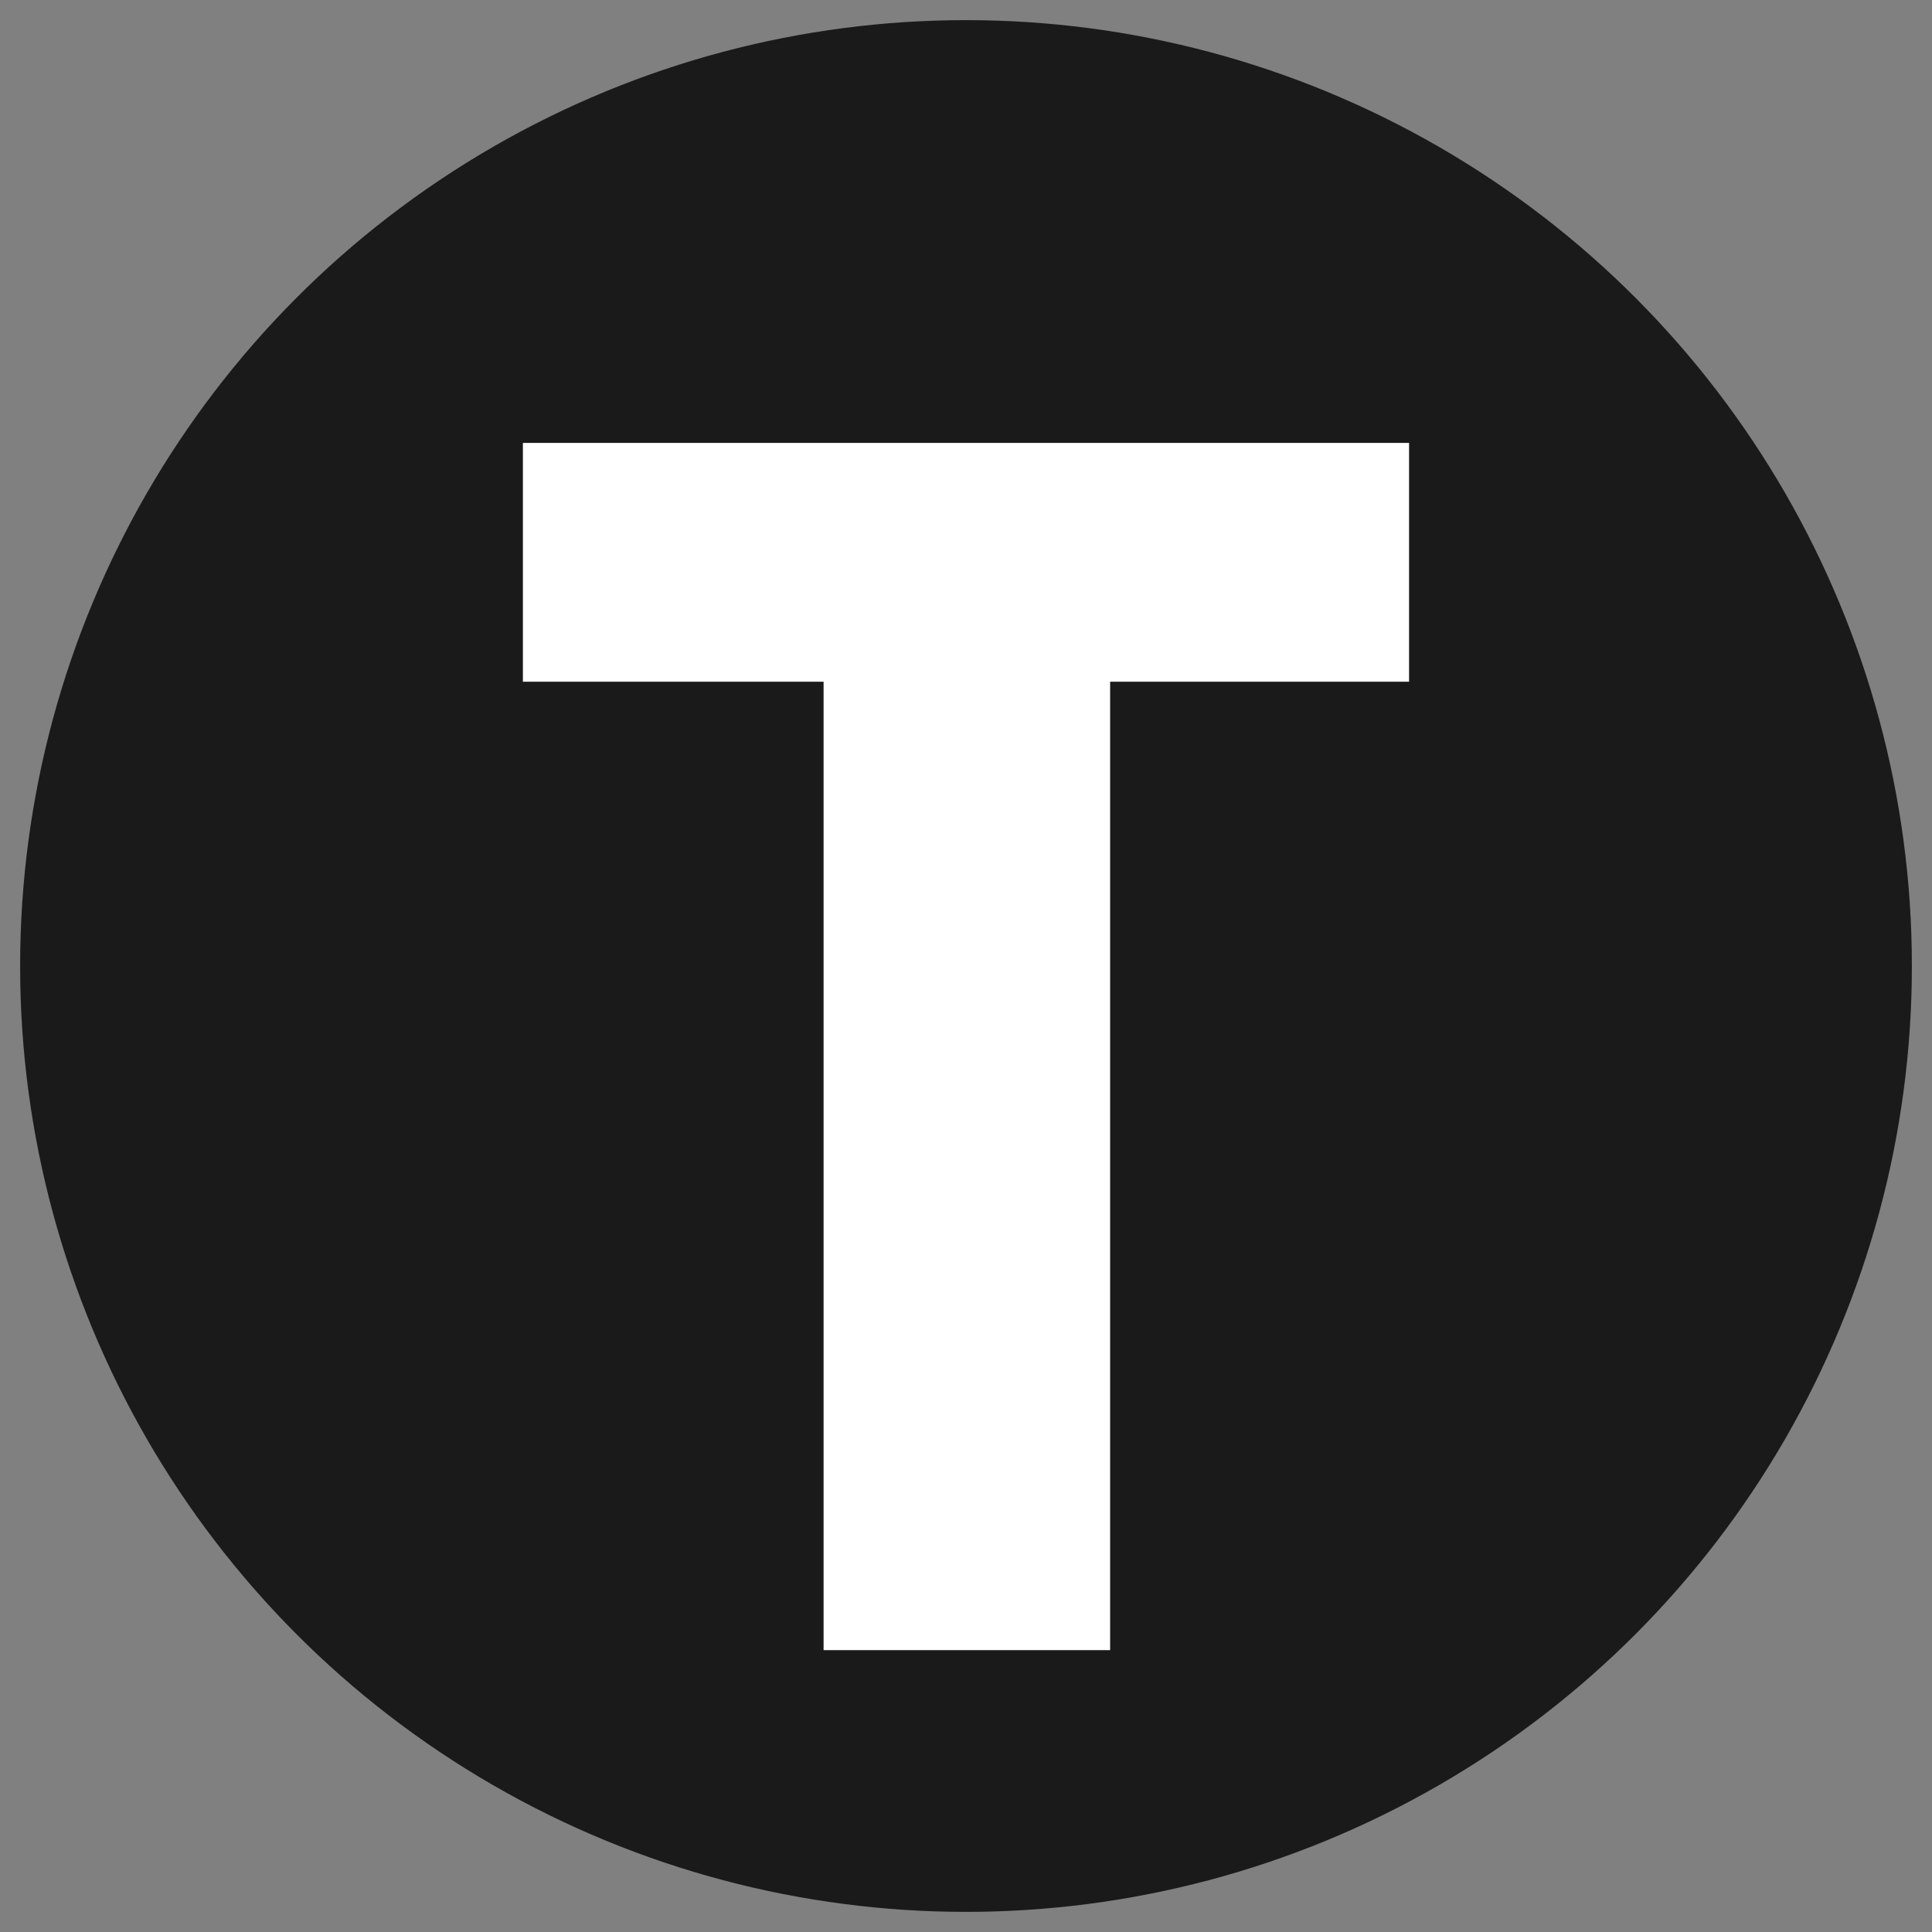 <?xml version="1.0" encoding="UTF-8" standalone="no"?>
<!-- Created with Inkscape (http://www.inkscape.org/) -->

<svg
   xmlns:dc="http://purl.org/dc/elements/1.1/"
   xmlns:cc="http://creativecommons.org/ns#"
   xmlns:rdf="http://www.w3.org/1999/02/22-rdf-syntax-ns#"
   xmlns:svg="http://www.w3.org/2000/svg"
   xmlns="http://www.w3.org/2000/svg"
   xmlns:sodipodi="http://sodipodi.sourceforge.net/DTD/sodipodi-0.dtd"
   xmlns:inkscape="http://www.inkscape.org/namespaces/inkscape"
   width="48"
   height="48"
   viewBox="0 0 48 48"
   id="svg2"
   version="1.1"
   inkscape:version="0.91 r13725"
   sodipodi:docname="favicon.svg">
  <rect x="0" y="0" width="48" height="48" fill="#808080" stroke="none"/>
  <defs
     id="defs4" />
  <sodipodi:namedview
     id="base"
     pagecolor="#ffffff"
     bordercolor="#666666"
     borderopacity="1.0"
     inkscape:pageopacity="0.0"
     inkscape:pageshadow="2"
     inkscape:zoom="2"
     inkscape:cx="40.392578"
     inkscape:cy="16"
     inkscape:document-units="px"
     inkscape:current-layer="layer1"
     showgrid="false"
     units="px"
     inkscape:window-width="1251"
     inkscape:window-height="720"
     inkscape:window-x="3"
     inkscape:window-y="187"
     inkscape:window-maximized="0" />
  <g
     inkscape:label="Ebene 1"
     inkscape:groupmode="layer"
     id="layer1"
     transform="translate(0,-1004.362)">
    <circle
       style="fill:#1a1a1a;fill-opacity:1;stroke:#1a1a1a;stroke-width:0.5;stroke-linecap:square;stroke-linejoin:miter;stroke-miterlimit:4;stroke-dasharray:none"
       id="path4136"
       cx="24"
       cy="1028.362"
       r="23.25" />
    <g
       style="font-style:normal;font-variant:normal;font-weight:normal;font-stretch:normal;font-size:45px;line-height:125%;font-family:'Franklin Gothic Demi';-inkscape-font-specification:'Franklin Gothic Demi';text-align:start;letter-spacing:0px;word-spacing:0px;text-anchor:start;fill:#ffffff;fill-opacity:1;stroke:none;stroke-width:1px;stroke-linecap:butt;stroke-linejoin:miter;stroke-opacity:1"
       id="text4138">
      <path
         d="m 35.008,1015.366 0,5.933 -7.427,0 0,24.06 -7.119,0 0,-24.06 -7.471,0 0,-5.933 22.017,0 z"
         style="font-style:normal;font-variant:normal;font-weight:normal;font-stretch:normal;font-size:45px;font-family:'Franklin Gothic Demi';-inkscape-font-specification:'Franklin Gothic Demi'"
         id="path4153" />
    </g>
  </g>
</svg>
